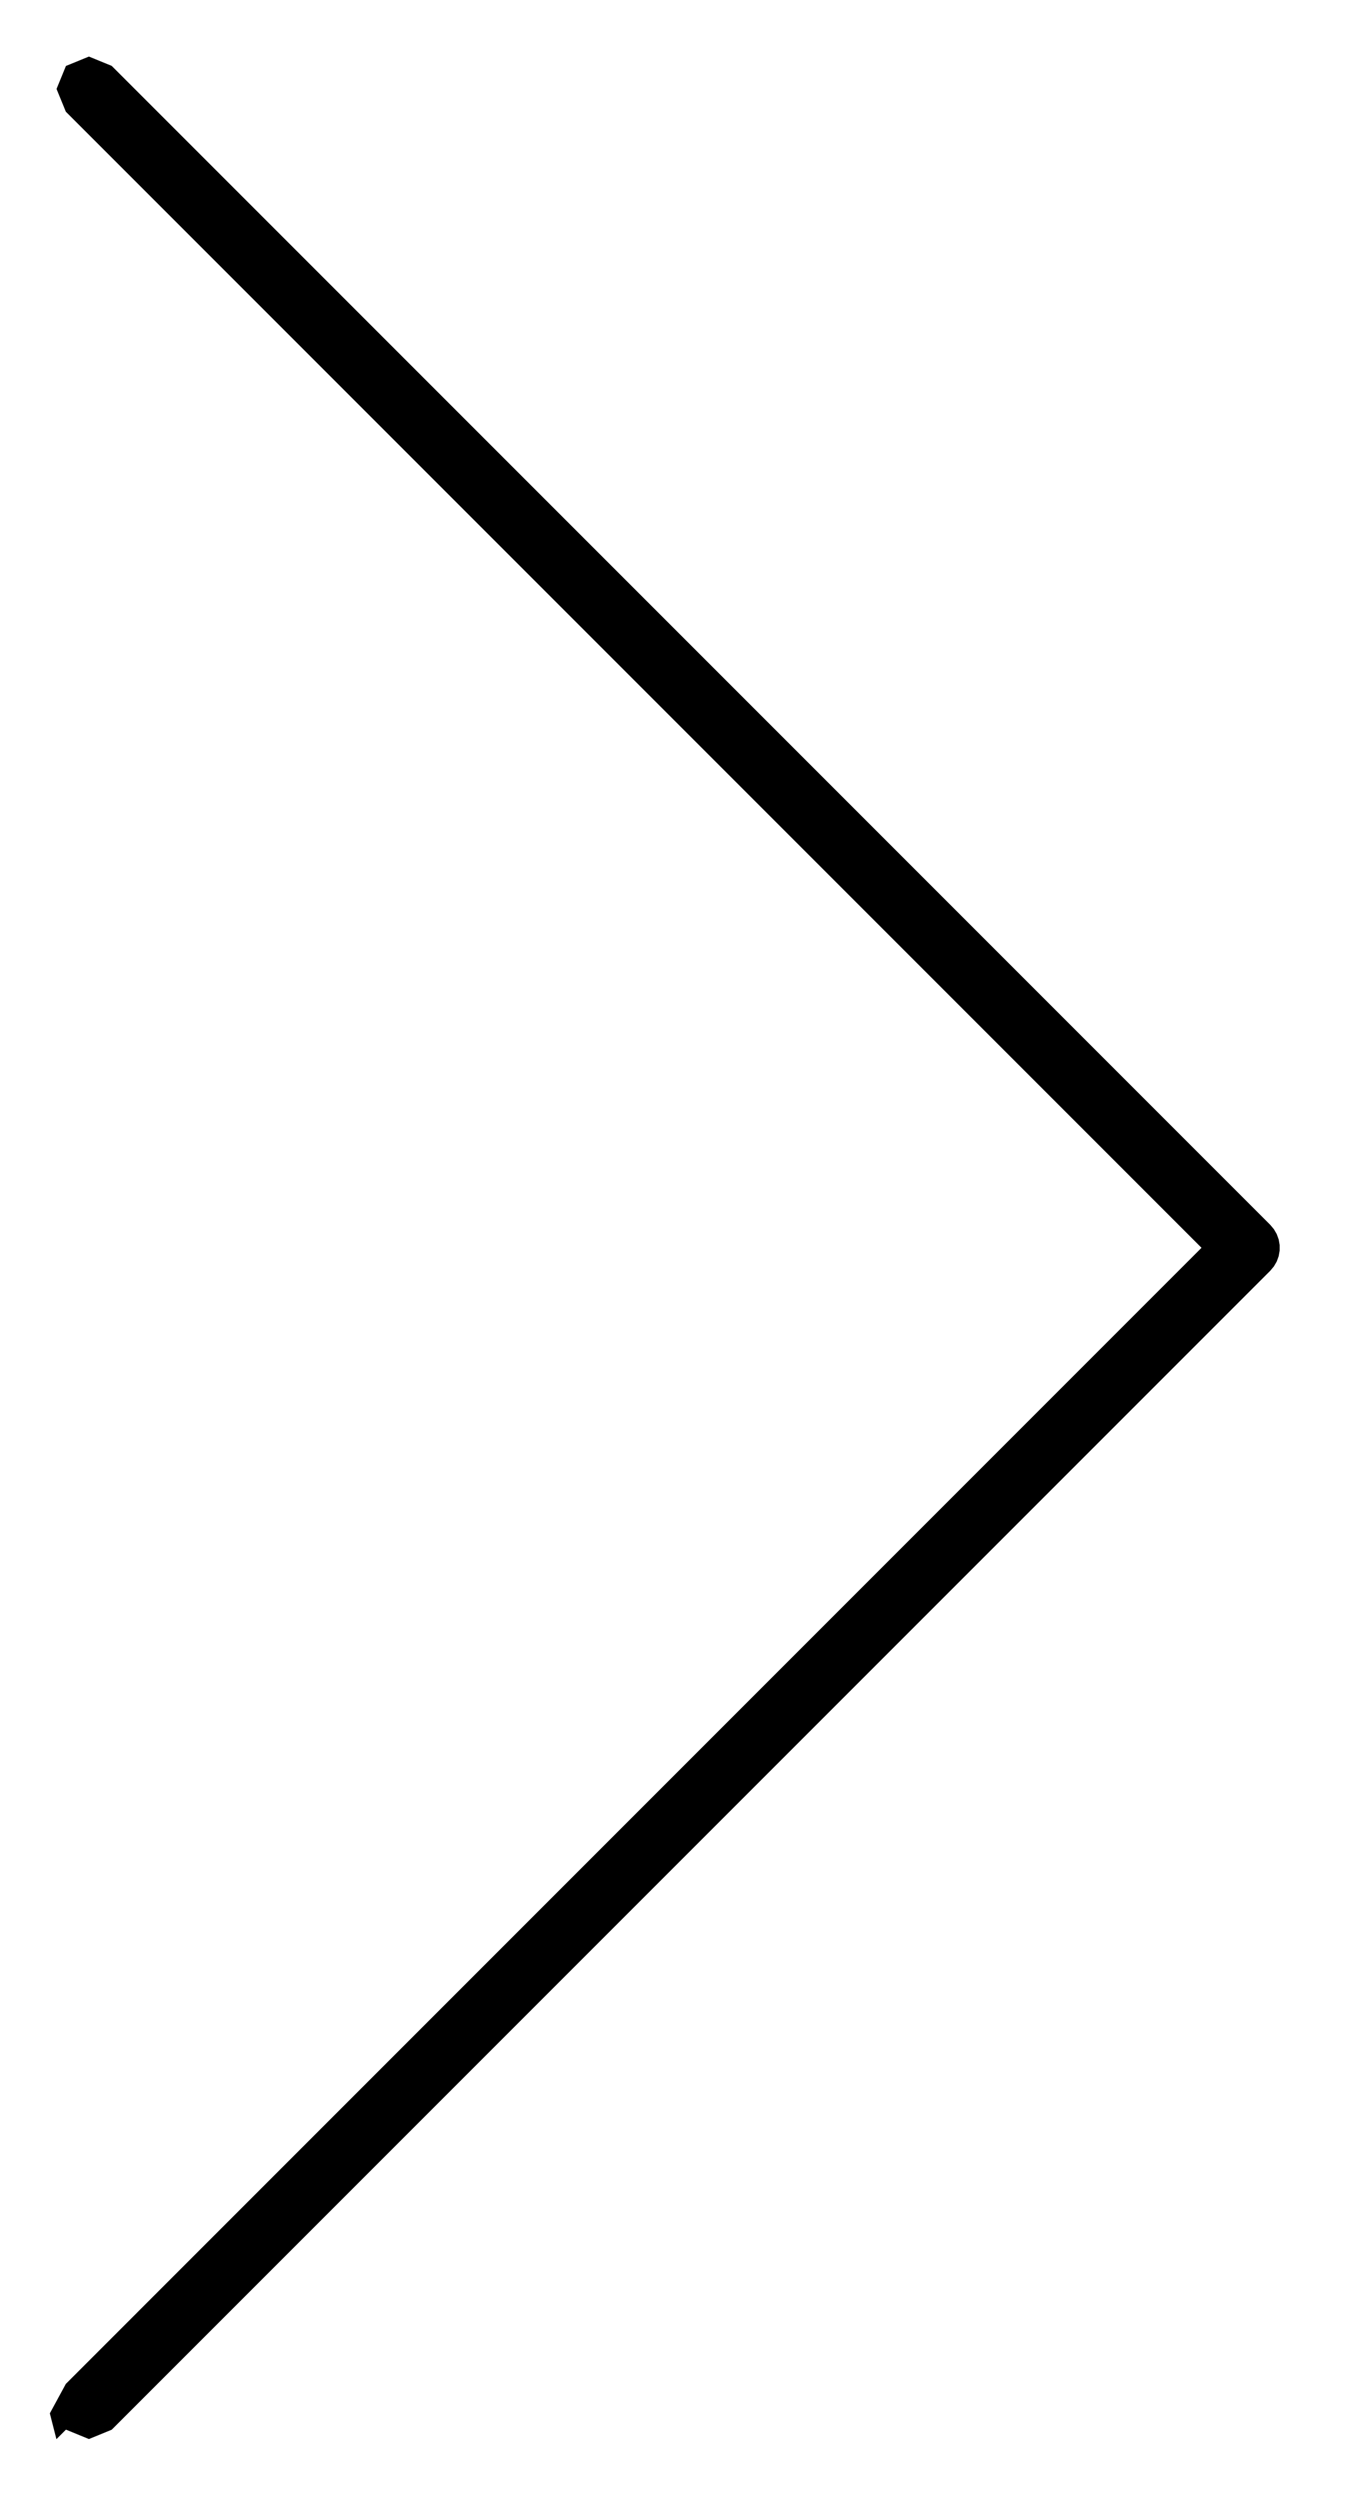 <?xml version="1.0" encoding="UTF-8" standalone="no"?><!DOCTYPE svg PUBLIC "-//W3C//DTD SVG 1.1//EN" "http://www.w3.org/Graphics/SVG/1.1/DTD/svg11.dtd"><svg width="100%" height="100%" viewBox="0 0 74 137" version="1.1" xmlns="http://www.w3.org/2000/svg" xmlns:xlink="http://www.w3.org/1999/xlink" xml:space="preserve" xmlns:serif="http://www.serif.com/" style="fill-rule:evenodd;clip-rule:evenodd;stroke-linejoin:round;stroke-miterlimit:1.414;"><path d="M6.123,3.61l0.007,0.008l63.5,63.5l0.199,0.237l0.155,0.268l0.106,0.291l0.054,0.305l0,0.31l-0.054,0.305l-0.106,0.291l-0.155,0.268l-0.199,0.237l-63.507,63.507l-1.249,0.512l-1.249,-0.512l-0.007,-0.007l-0.521,0.521l-0.007,-0.007l-0.358,-1.403l0.878,-1.616l0.008,-0.007l62.243,-62.244l-62.243,-62.244l-0.008,-0.007l-0.511,-1.249l0.511,-1.249l0.015,-0.015l1.249,-0.511l1.249,0.511Z"/></svg>